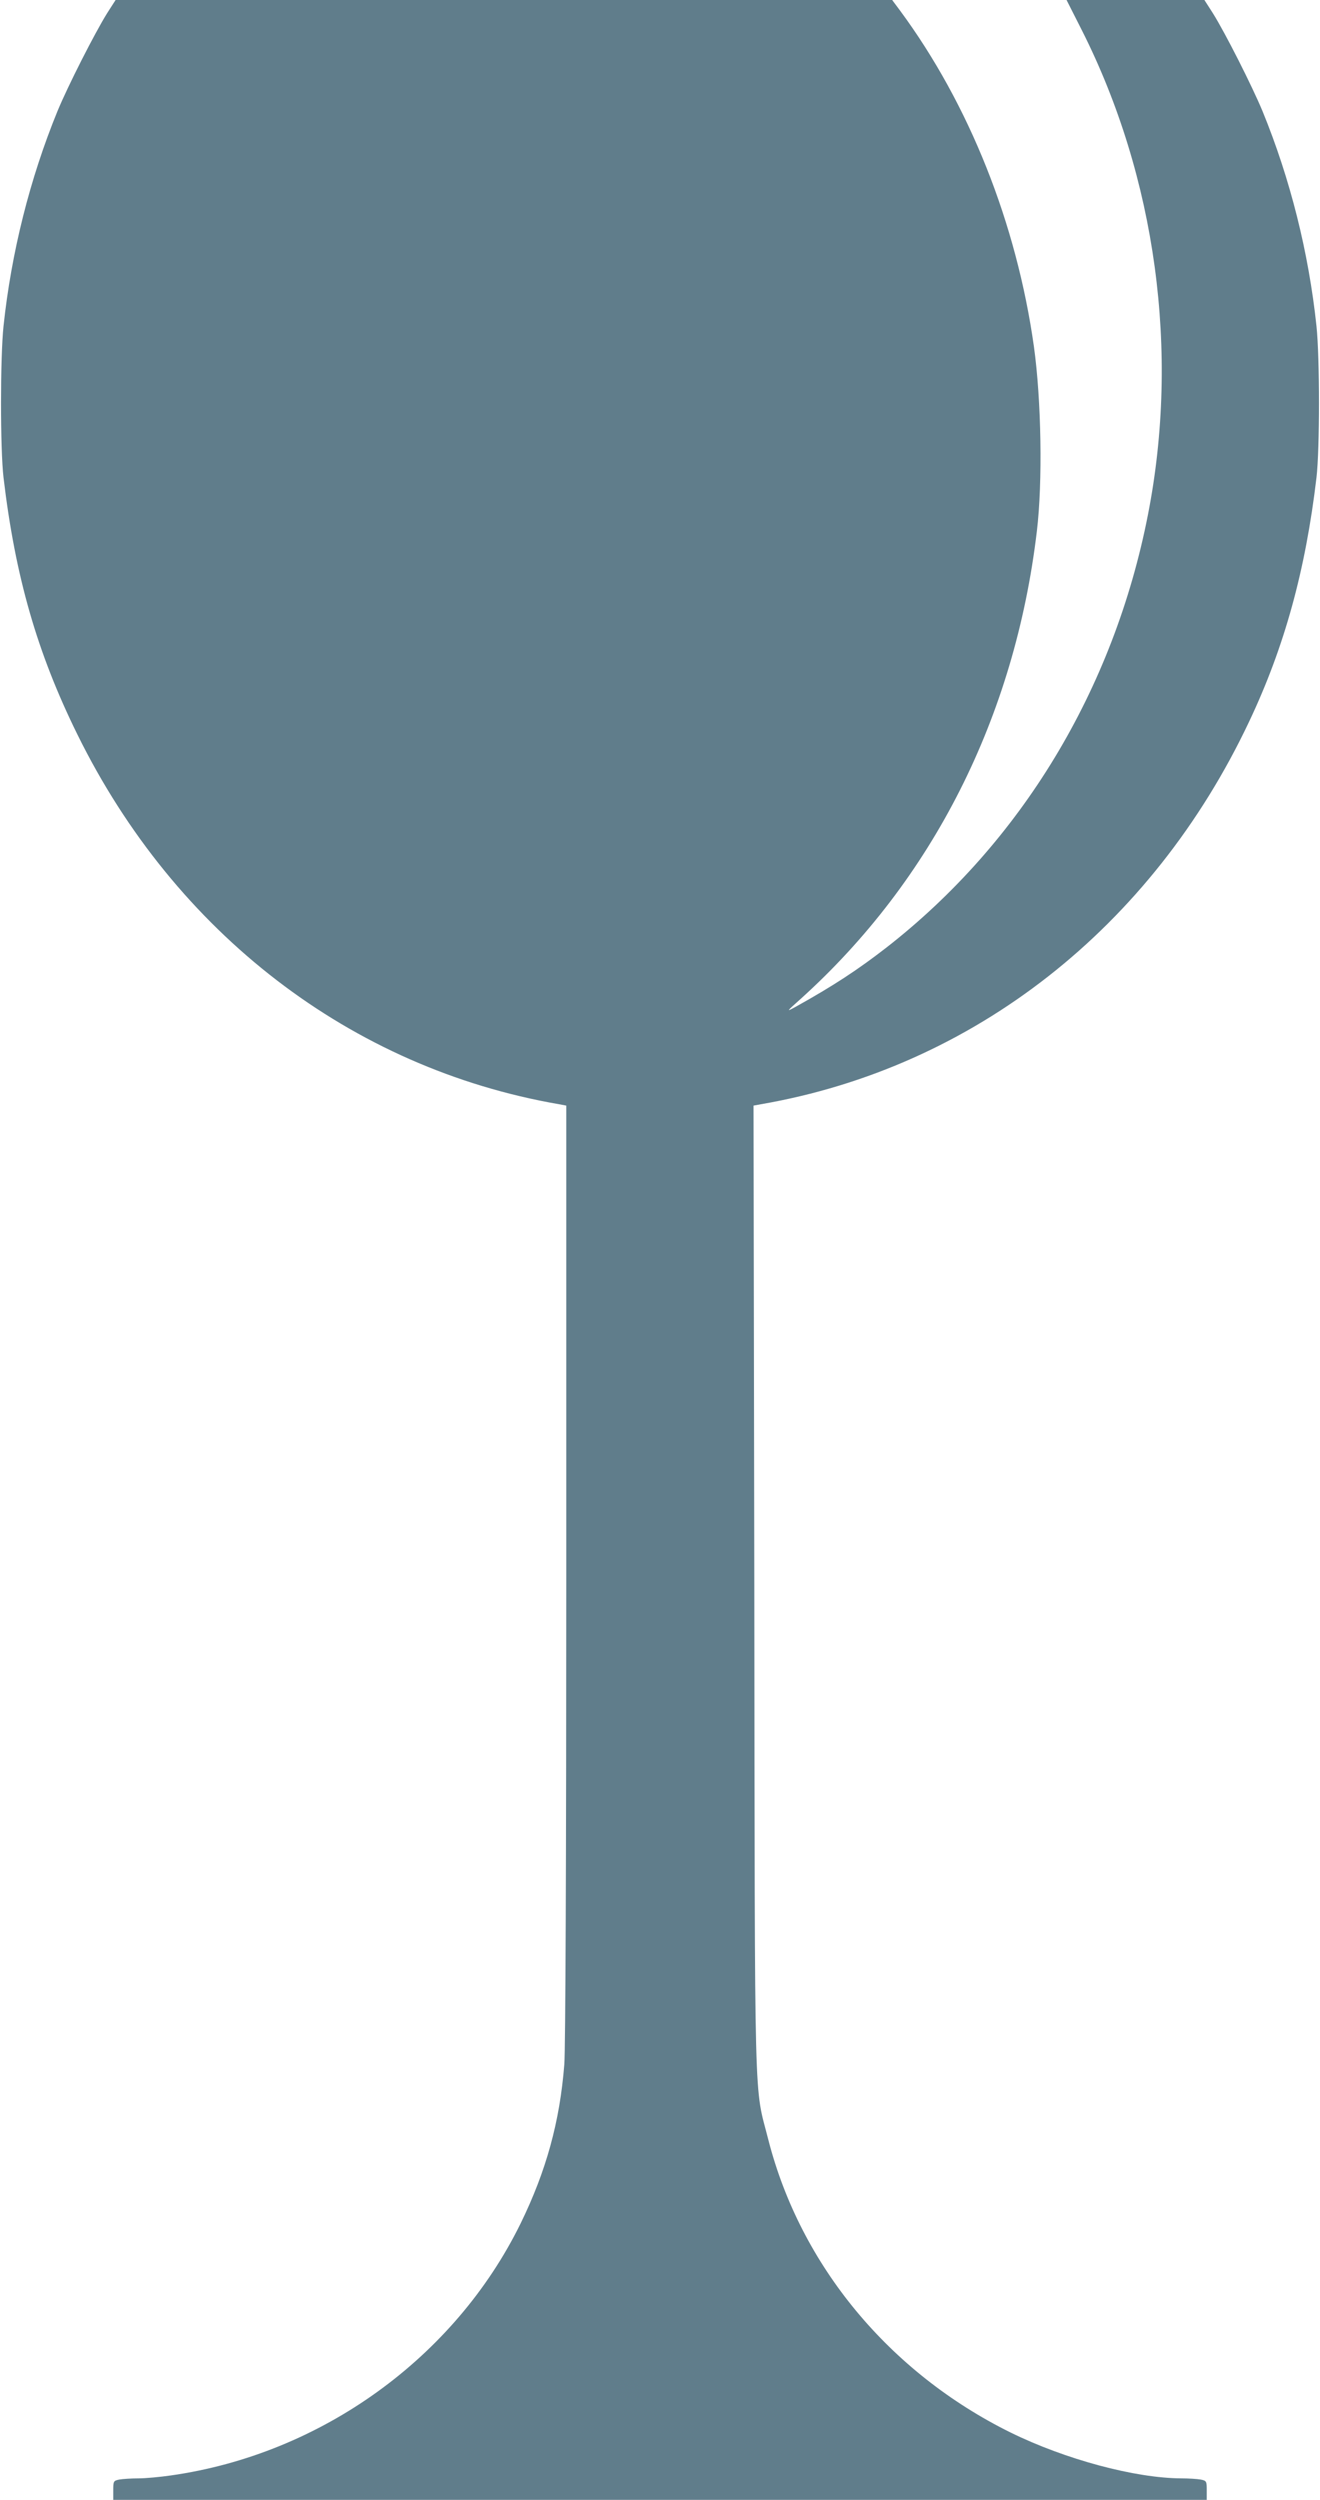 <?xml version="1.0" standalone="no"?>
<!DOCTYPE svg PUBLIC "-//W3C//DTD SVG 20010904//EN"
 "http://www.w3.org/TR/2001/REC-SVG-20010904/DTD/svg10.dtd">
<svg version="1.0" xmlns="http://www.w3.org/2000/svg"
 width="676pt" height="1280pt" viewBox="0 0 676 1280"
 preserveAspectRatio="xMidYMid meet">
<g transform="translate(0,1280) scale(0.1,-0.1)"
fill="#607d8b" stroke="none">
<path d="M549 12733 c-63 -101 -201 -372 -255 -503 -141 -345 -236 -723 -276
-1100 -17 -162 -17 -630 0 -775 60 -507 172 -897 378 -1315 501 -1018 1402
-1710 2467 -1894 l37 -7 0 -2392 c0 -1452 -4 -2441 -10 -2517 -23 -294 -93
-547 -224 -815 -338 -688 -1022 -1181 -1791 -1290 -55 -8 -130 -15 -166 -15
-37 0 -81 -3 -98 -6 -30 -6 -31 -9 -31 -55 l0 -49 2800 0 2800 0 0 49 c0 46
-1 49 -31 55 -17 3 -61 6 -98 6 -238 1 -595 97 -876 235 -621 307 -1075 855
-1240 1498 -74 292 -69 68 -72 2824 l-4 2472 38 7 c1088 188 2002 905 2500
1959 181 382 289 775 345 1250 17 145 17 613 0 775 -40 377 -134 753 -276
1100 -54 130 -191 401 -255 503 l-43 67 -353 0 -353 0 79 -156 c379 -752 501
-1647 338 -2479 -175 -895 -649 -1679 -1341 -2218 -146 -113 -269 -194 -463
-302 -50 -27 -50 -27 25 40 676 610 1097 1443 1210 2395 30 251 23 671 -15
945 -89 632 -331 1240 -685 1720 l-41 55 -1988 0 -1989 0 -43 -67z"/>
</g>
</svg>
